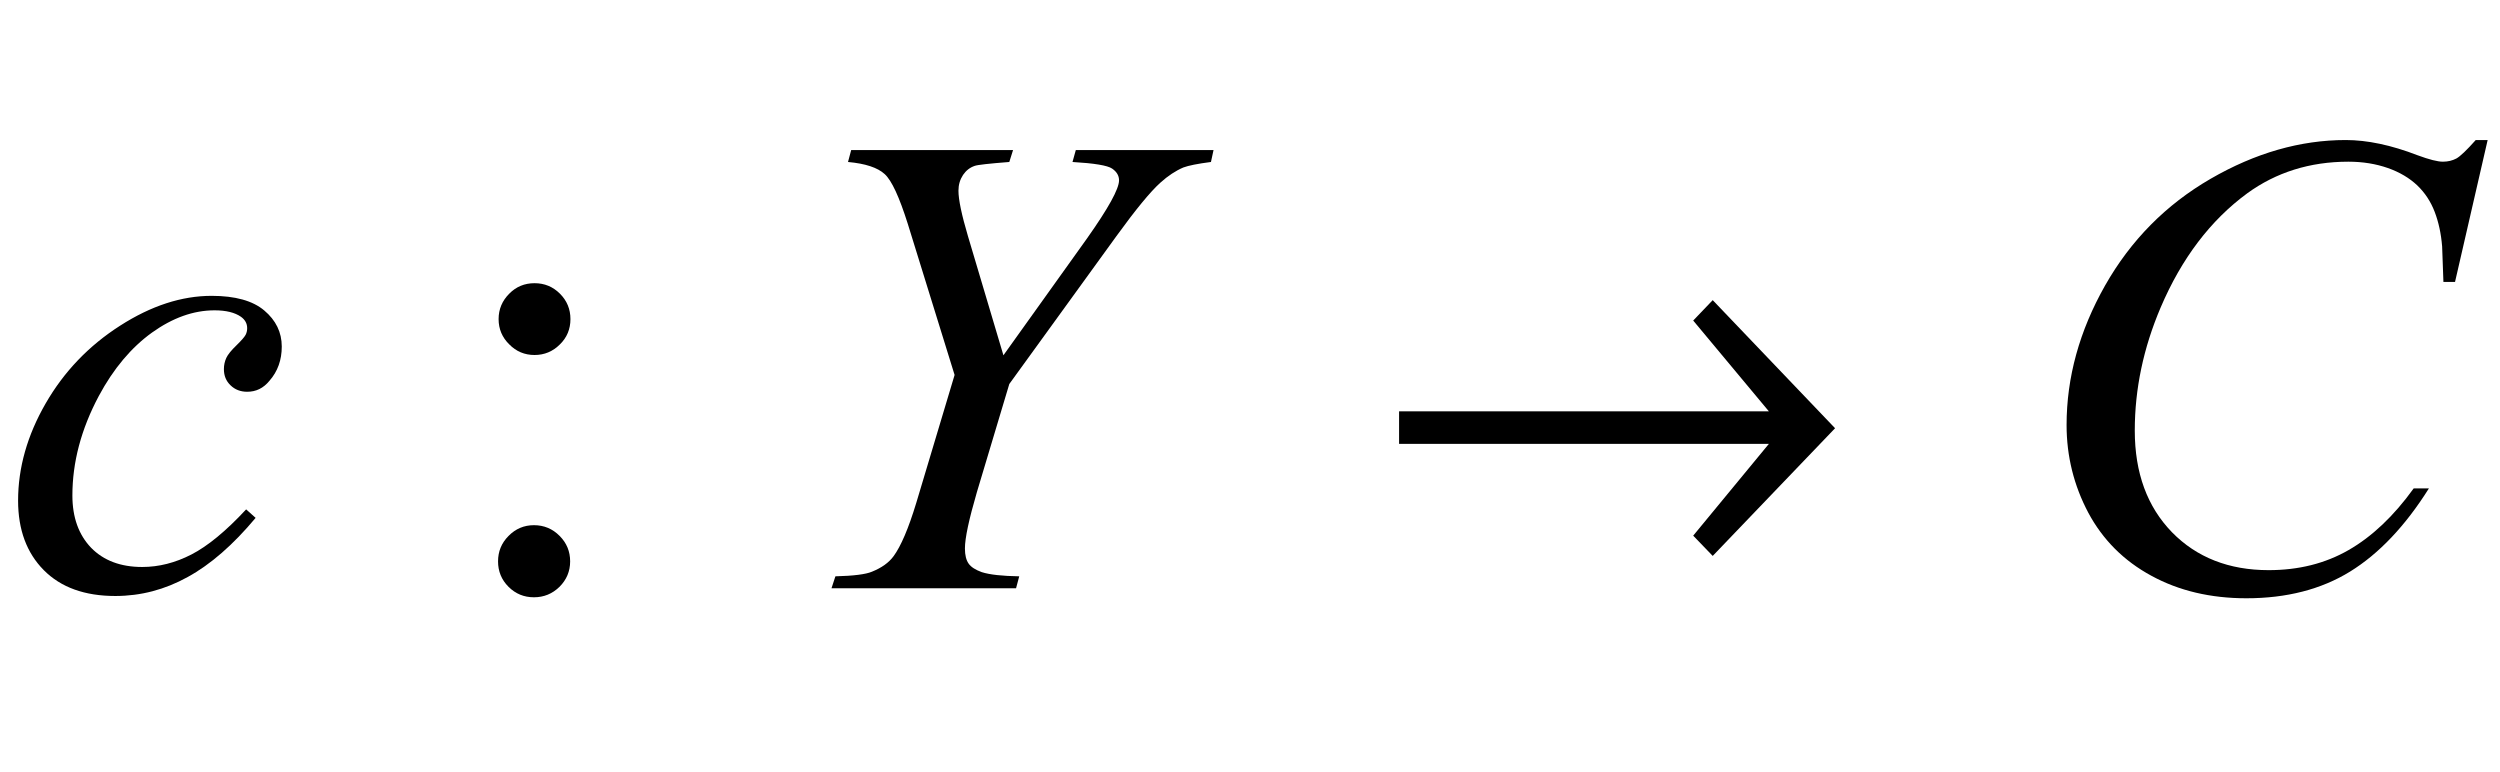 <?xml version="1.0" encoding="UTF-8"?>
<svg xmlns="http://www.w3.org/2000/svg" xmlns:xlink="http://www.w3.org/1999/xlink"  viewBox="0 0 68 21" version="1.1">
<defs>
<g>
<symbol overflow="visible" id="glyph0-0">
<path style="stroke:none;" d="M 2.496 0 L 2.496 -11.25 L 11.496 -11.25 L 11.496 0 Z M 2.777 -0.281 L 11.215 -0.281 L 11.215 -10.969 L 2.777 -10.969 Z M 2.777 -0.281 "/>
</symbol>
<symbol overflow="visible" id="glyph0-1">
<path style="stroke:none;" d="M 6.953 -1.914 C 6.344 -1.184 5.727 -0.645 5.105 -0.305 C 4.484 0.039 3.828 0.211 3.137 0.211 C 2.305 0.211 1.656 -0.023 1.191 -0.492 C 0.727 -0.961 0.492 -1.59 0.492 -2.383 C 0.492 -3.277 0.742 -4.16 1.242 -5.027 C 1.742 -5.895 2.418 -6.598 3.266 -7.141 C 4.113 -7.684 4.941 -7.953 5.758 -7.953 C 6.395 -7.953 6.875 -7.82 7.188 -7.555 C 7.504 -7.289 7.664 -6.961 7.664 -6.574 C 7.664 -6.211 7.555 -5.898 7.328 -5.641 C 7.164 -5.441 6.965 -5.344 6.723 -5.344 C 6.543 -5.344 6.391 -5.402 6.27 -5.52 C 6.148 -5.637 6.09 -5.781 6.09 -5.961 C 6.09 -6.07 6.113 -6.172 6.156 -6.266 C 6.199 -6.359 6.293 -6.473 6.43 -6.605 C 6.566 -6.738 6.648 -6.832 6.68 -6.891 C 6.711 -6.949 6.723 -7.012 6.723 -7.074 C 6.723 -7.199 6.668 -7.301 6.555 -7.383 C 6.387 -7.5 6.148 -7.559 5.836 -7.559 C 5.262 -7.559 4.695 -7.355 4.133 -6.953 C 3.57 -6.547 3.086 -5.973 2.688 -5.23 C 2.207 -4.328 1.969 -3.426 1.969 -2.523 C 1.969 -1.926 2.141 -1.453 2.477 -1.102 C 2.816 -0.754 3.281 -0.578 3.867 -0.578 C 4.32 -0.578 4.766 -0.691 5.207 -0.918 C 5.648 -1.145 6.148 -1.555 6.695 -2.145 Z M 6.953 -1.914 "/>
</symbol>
<symbol overflow="visible" id="glyph0-2">
<path style="stroke:none;" d="M 6.293 -6.336 L 8.562 -9.508 C 9.148 -10.336 9.438 -10.863 9.438 -11.094 C 9.438 -11.223 9.375 -11.328 9.25 -11.414 C 9.125 -11.5 8.766 -11.559 8.172 -11.594 L 8.262 -11.918 L 12.008 -11.918 L 11.938 -11.594 C 11.574 -11.547 11.324 -11.496 11.188 -11.445 C 10.977 -11.355 10.77 -11.219 10.562 -11.031 C 10.289 -10.785 9.891 -10.301 9.367 -9.578 L 6.453 -5.555 L 5.57 -2.609 C 5.355 -1.871 5.246 -1.363 5.246 -1.082 C 5.246 -0.898 5.281 -0.762 5.348 -0.668 C 5.414 -0.574 5.535 -0.5 5.703 -0.438 C 5.926 -0.367 6.266 -0.332 6.723 -0.324 L 6.637 0 L 1.617 0 L 1.723 -0.324 C 2.219 -0.336 2.551 -0.379 2.715 -0.449 C 2.98 -0.555 3.176 -0.695 3.305 -0.871 C 3.504 -1.141 3.711 -1.625 3.922 -2.32 L 4.965 -5.801 L 3.691 -9.914 C 3.461 -10.641 3.254 -11.094 3.062 -11.266 C 2.871 -11.441 2.539 -11.551 2.066 -11.594 L 2.152 -11.918 L 6.555 -11.918 L 6.453 -11.594 C 5.902 -11.551 5.586 -11.516 5.512 -11.488 C 5.383 -11.445 5.277 -11.363 5.195 -11.242 C 5.113 -11.117 5.07 -10.977 5.07 -10.812 C 5.07 -10.57 5.156 -10.16 5.328 -9.578 Z M 6.293 -6.336 "/>
</symbol>
<symbol overflow="visible" id="glyph0-3">
<path style="stroke:none;" d="M 12.664 -12.191 L 11.777 -8.332 L 11.461 -8.332 L 11.426 -9.297 C 11.398 -9.648 11.328 -9.965 11.223 -10.238 C 11.117 -10.516 10.961 -10.754 10.75 -10.957 C 10.539 -11.156 10.273 -11.316 9.949 -11.43 C 9.625 -11.543 9.27 -11.602 8.875 -11.602 C 7.828 -11.602 6.91 -11.312 6.125 -10.742 C 5.125 -10.008 4.34 -8.973 3.77 -7.637 C 3.301 -6.535 3.066 -5.422 3.066 -4.289 C 3.066 -3.133 3.406 -2.215 4.078 -1.523 C 4.75 -0.836 5.629 -0.492 6.707 -0.492 C 7.52 -0.492 8.246 -0.672 8.883 -1.039 C 9.516 -1.402 10.109 -1.961 10.652 -2.715 L 11.066 -2.715 C 10.422 -1.691 9.707 -0.938 8.922 -0.453 C 8.137 0.031 7.195 0.273 6.102 0.273 C 5.129 0.273 4.266 0.07 3.516 -0.34 C 2.766 -0.746 2.195 -1.32 1.801 -2.055 C 1.41 -2.793 1.211 -3.59 1.211 -4.438 C 1.211 -5.738 1.562 -7.004 2.258 -8.234 C 2.957 -9.465 3.914 -10.434 5.129 -11.137 C 6.344 -11.84 7.57 -12.191 8.805 -12.191 C 9.387 -12.191 10.039 -12.055 10.758 -11.777 C 11.074 -11.66 11.305 -11.602 11.445 -11.602 C 11.586 -11.602 11.707 -11.633 11.812 -11.688 C 11.918 -11.746 12.094 -11.914 12.34 -12.191 Z M 12.664 -12.191 "/>
</symbol>
<symbol overflow="visible" id="glyph1-0">
<path style="stroke:none;" d="M 2.496 0 L 2.496 -11.25 L 11.496 -11.25 L 11.496 0 Z M 2.777 -0.281 L 11.215 -0.281 L 11.215 -10.969 L 2.777 -10.969 Z M 2.777 -0.281 "/>
</symbol>
<symbol overflow="visible" id="glyph1-1">
<path style="stroke:none;" d="M 2.539 -8.297 C 2.809 -8.297 3.039 -8.203 3.23 -8.012 C 3.422 -7.82 3.516 -7.59 3.516 -7.32 C 3.516 -7.051 3.422 -6.82 3.23 -6.633 C 3.039 -6.441 2.809 -6.344 2.539 -6.344 C 2.27 -6.344 2.039 -6.441 1.852 -6.633 C 1.66 -6.82 1.562 -7.051 1.562 -7.32 C 1.562 -7.59 1.66 -7.82 1.852 -8.012 C 2.039 -8.203 2.27 -8.297 2.539 -8.297 Z M 2.523 -1.715 C 2.797 -1.715 3.031 -1.617 3.223 -1.422 C 3.414 -1.23 3.508 -1 3.508 -0.73 C 3.508 -0.461 3.41 -0.23 3.219 -0.039 C 3.023 0.152 2.793 0.246 2.523 0.246 C 2.254 0.246 2.023 0.152 1.832 -0.039 C 1.641 -0.23 1.547 -0.461 1.547 -0.73 C 1.547 -1 1.641 -1.23 1.832 -1.422 C 2.023 -1.617 2.254 -1.715 2.523 -1.715 Z M 2.523 -1.715 "/>
</symbol>
<symbol overflow="visible" id="glyph2-0">
<path style="stroke:none;" d="M 1.062 0 L 1.062 -13.598 L 7.438 -13.598 L 7.438 0 Z M 2.125 -1.062 L 6.375 -1.062 L 6.375 -12.535 L 2.125 -12.535 Z M 2.125 -1.062 "/>
</symbol>
<symbol overflow="visible" id="glyph2-1">
<path style="stroke:none;" d="M 1.055 -4.812 L 11.113 -4.812 L 9.055 -7.281 L 9.586 -7.836 L 12.914 -4.352 L 9.586 -0.879 L 9.055 -1.43 L 11.113 -3.926 L 1.055 -3.926 Z M 1.055 -4.812 "/>
</symbol>
</g>
</defs>
<g id="surface153488">
<g style="fill:rgb(0%,0%,0%);fill-opacity:1;">
  <use xlink:href="#glyph0-1" x="0" y="16"/>
</g>
<g style="fill:rgb(0%,0%,0%);fill-opacity:1;">
  <use xlink:href="#glyph1-1" x="12" y="16"/>
</g>
<g style="fill:rgb(0%,0%,0%);fill-opacity:1;">
  <use xlink:href="#glyph0-2" x="21" y="16"/>
</g>
<g style="fill:rgb(0%,0%,0%);fill-opacity:1;">
  <use xlink:href="#glyph2-1" x="37" y="16"/>
</g>
<g style="fill:rgb(0%,0%,0%);fill-opacity:1;">
  <use xlink:href="#glyph0-3" x="55" y="16"/>
</g>
</g>
</svg>